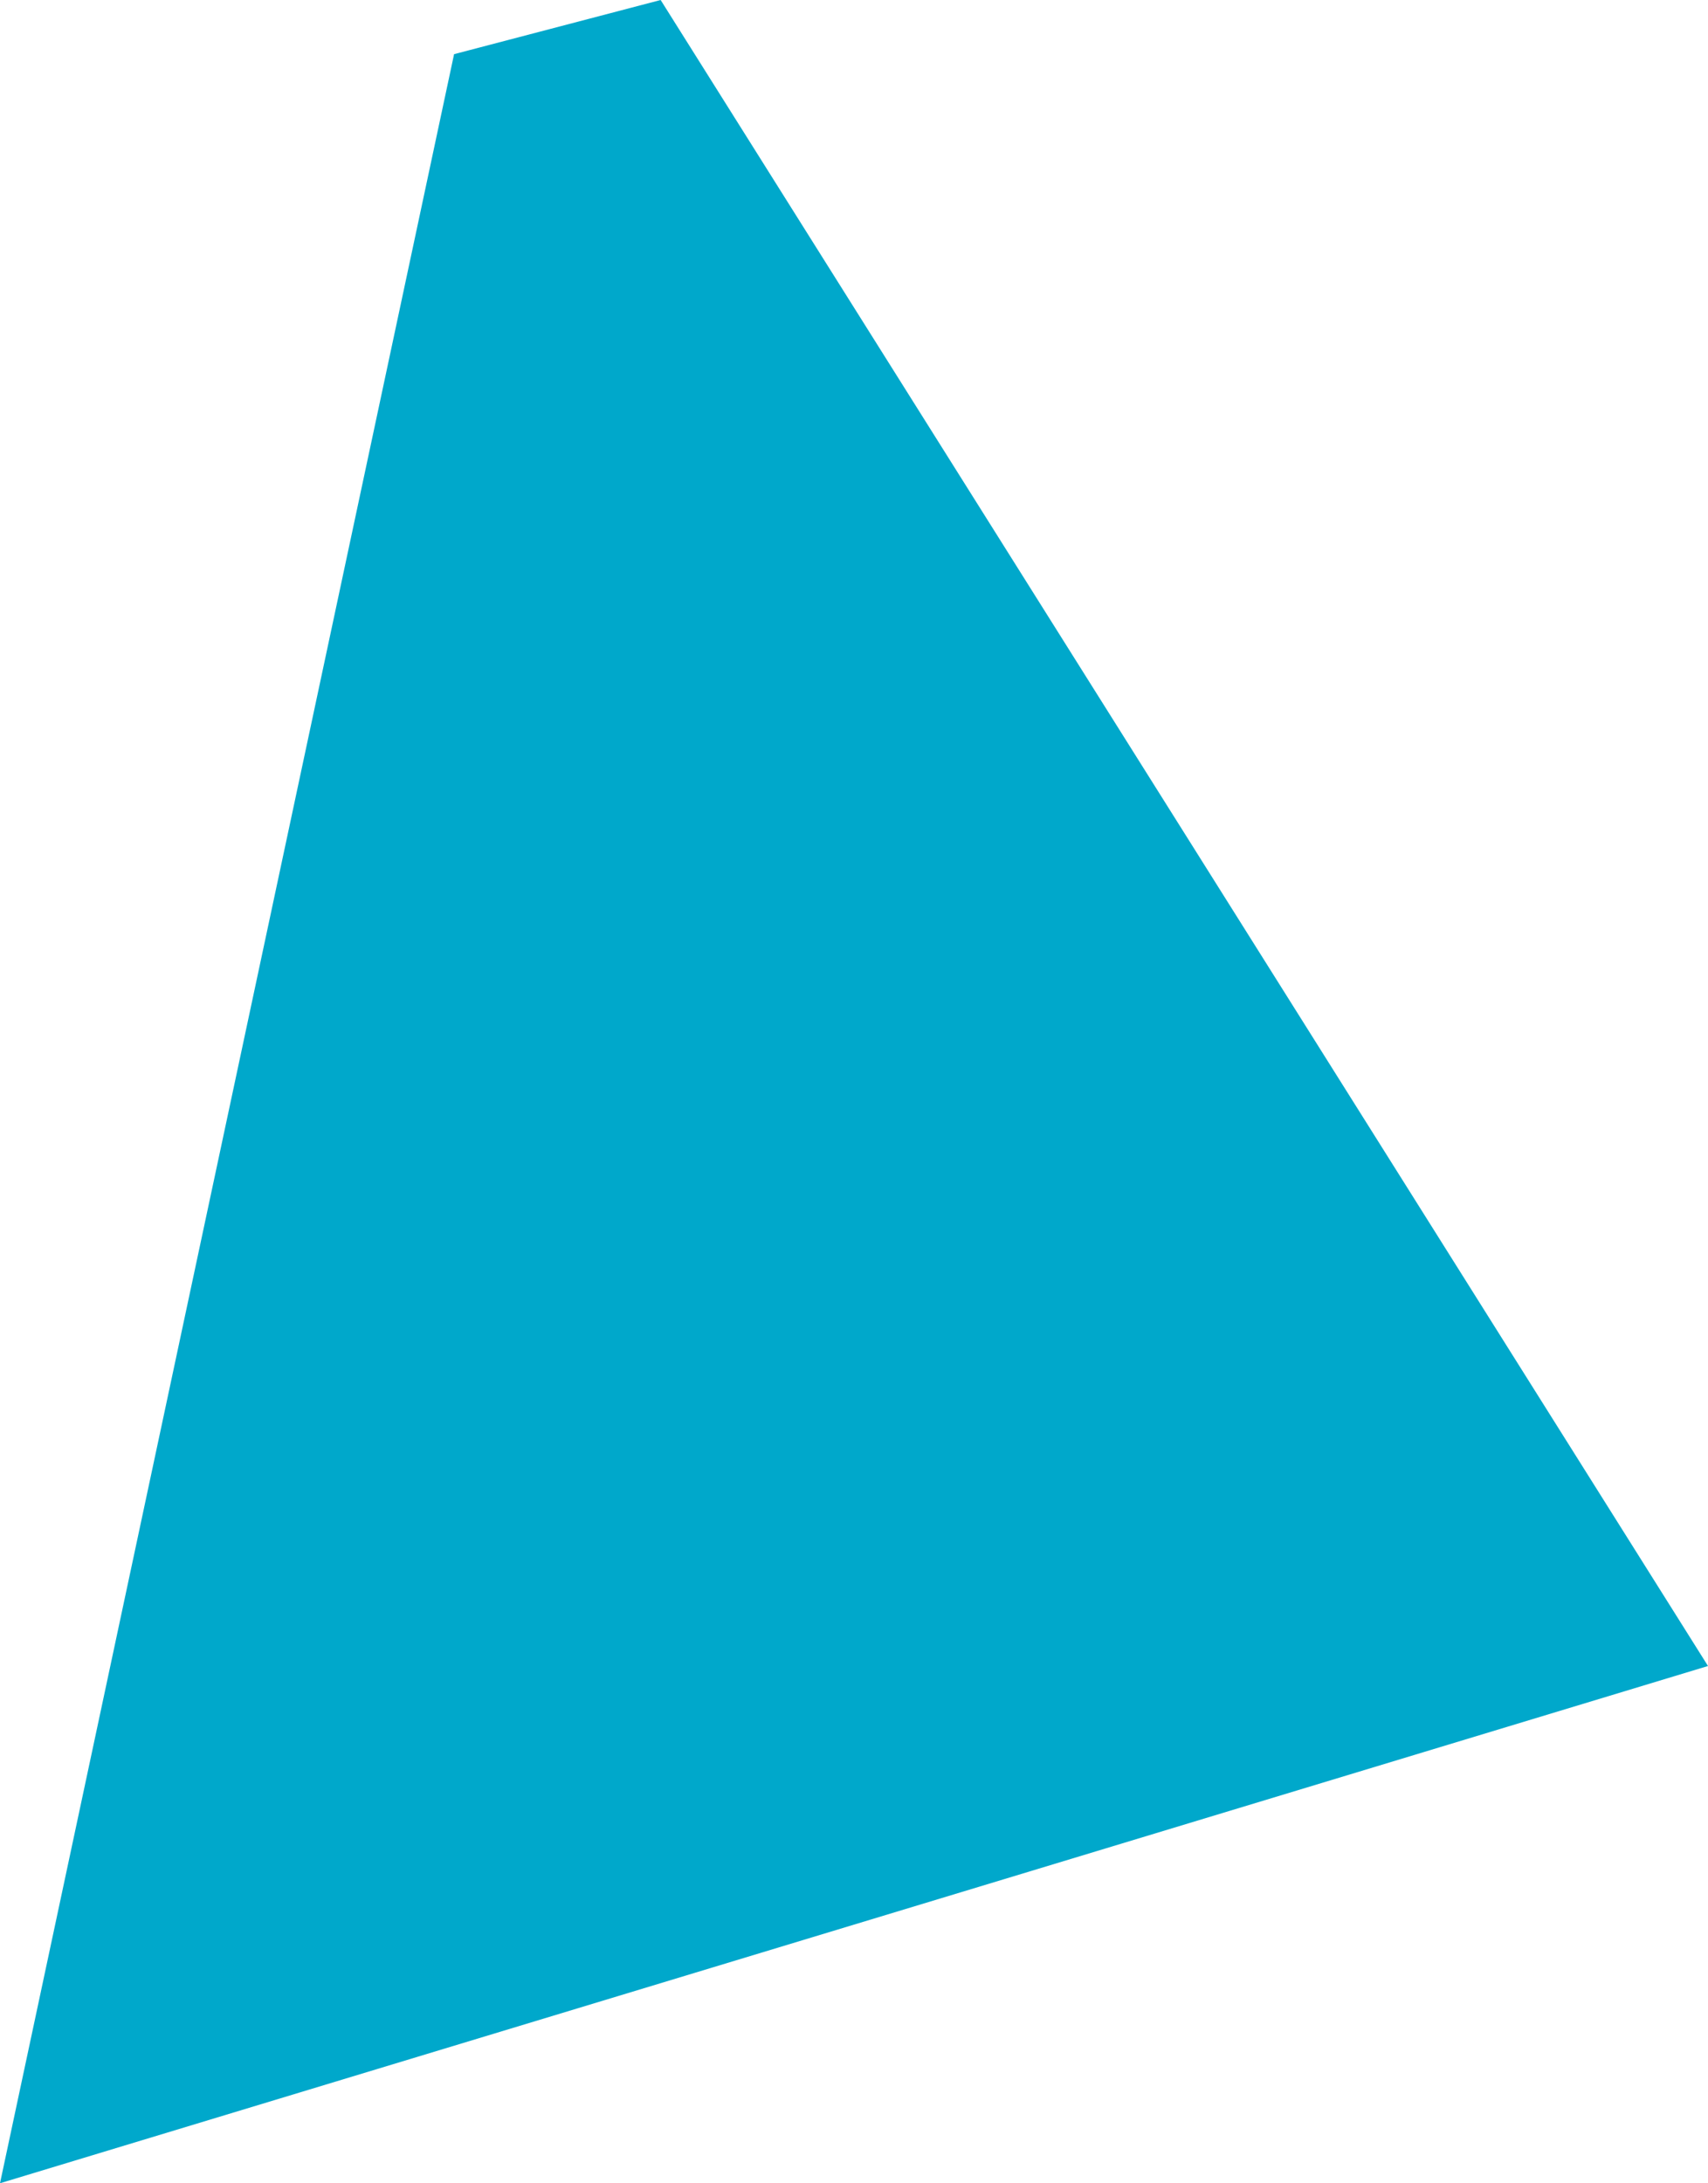 <svg xmlns="http://www.w3.org/2000/svg" width="100.146" height="127.961" viewBox="0 0 100.146 127.961">
  <path id="Path_943" data-name="Path 943" d="M983.172,224.409,956.548,349.195l100.146-30.316-61.41-97.645Z" transform="translate(-956.548 -221.234)" fill="#00a8cb"/>
</svg>

